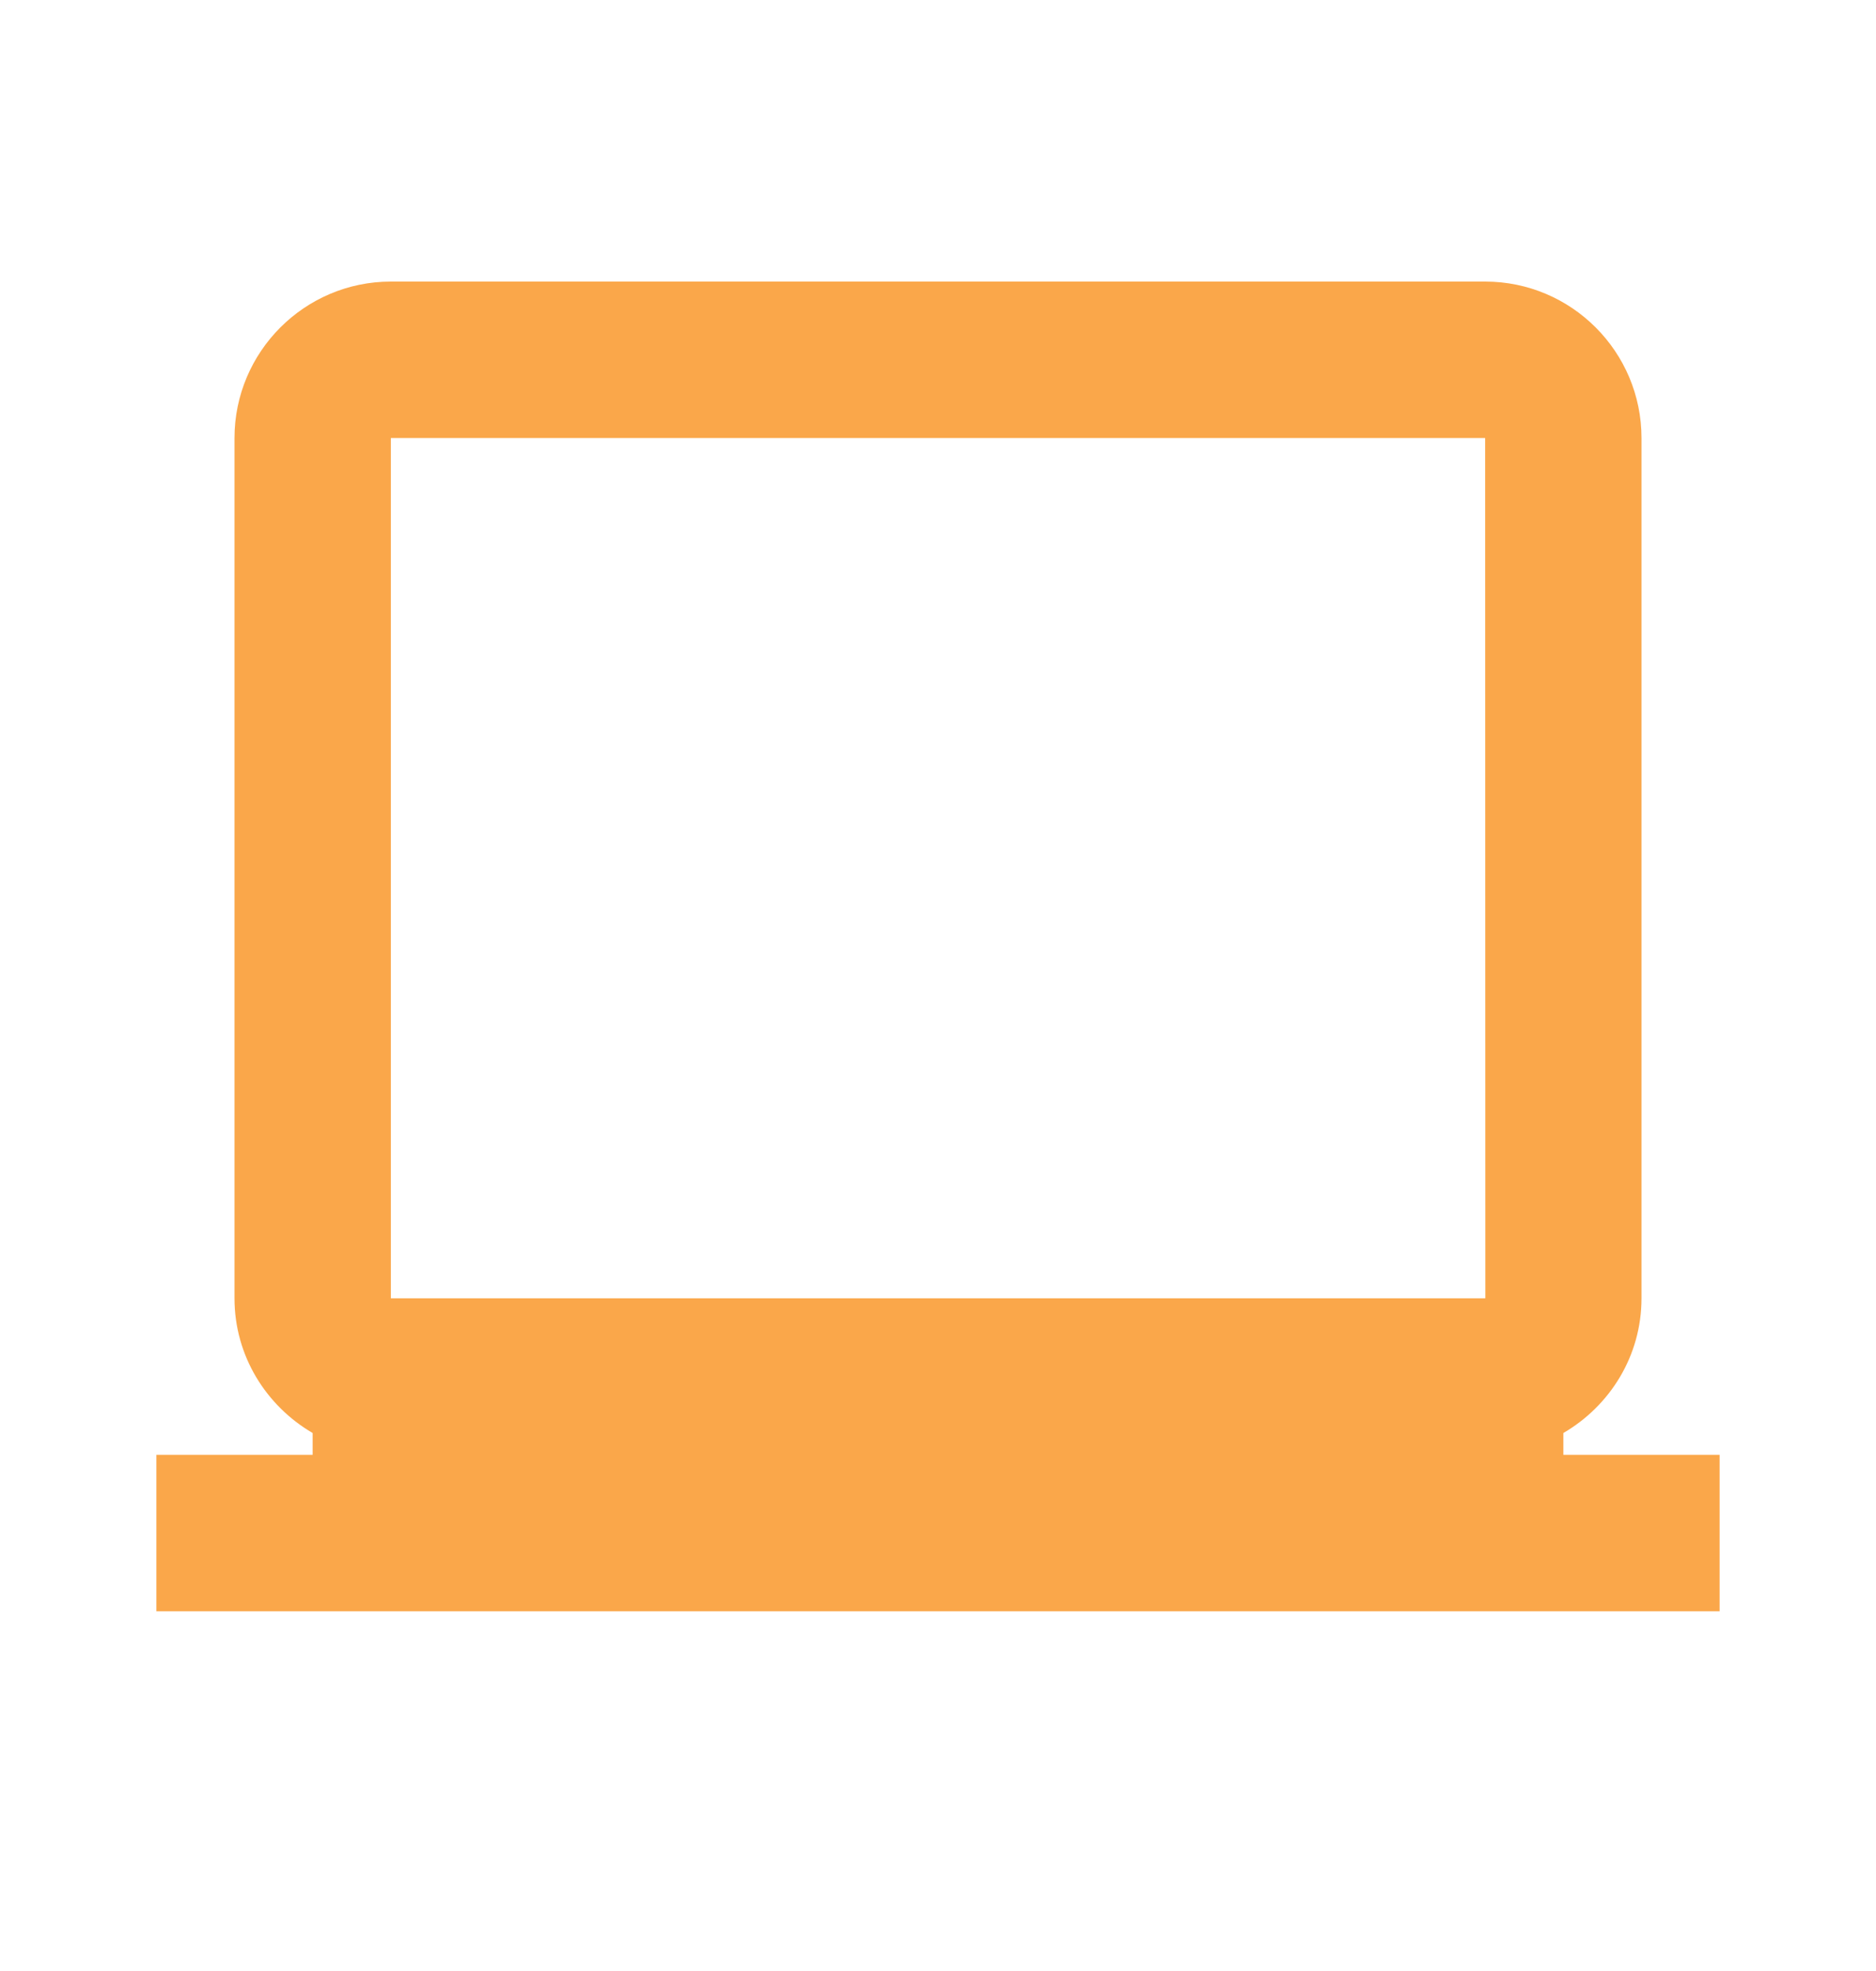 <?xml version="1.0" encoding="UTF-8"?>
<svg xmlns="http://www.w3.org/2000/svg" width="20" height="21" viewBox="0 0 20 21" fill="none">
  <path d="M16.667 15.268C17.163 14.979 17.5 14.447 17.5 13.833V4.667C17.5 3.748 16.753 3 15.833 3H4.167C3.248 3 2.5 3.748 2.5 4.667V13.833C2.5 14.447 2.838 14.979 3.333 15.268V15.5H1.667V17.167H18.333V15.5H16.667V15.268ZM4.167 13.833V4.667H15.833L15.835 13.833H4.167Z" fill="#FAA74A"></path>
</svg>
